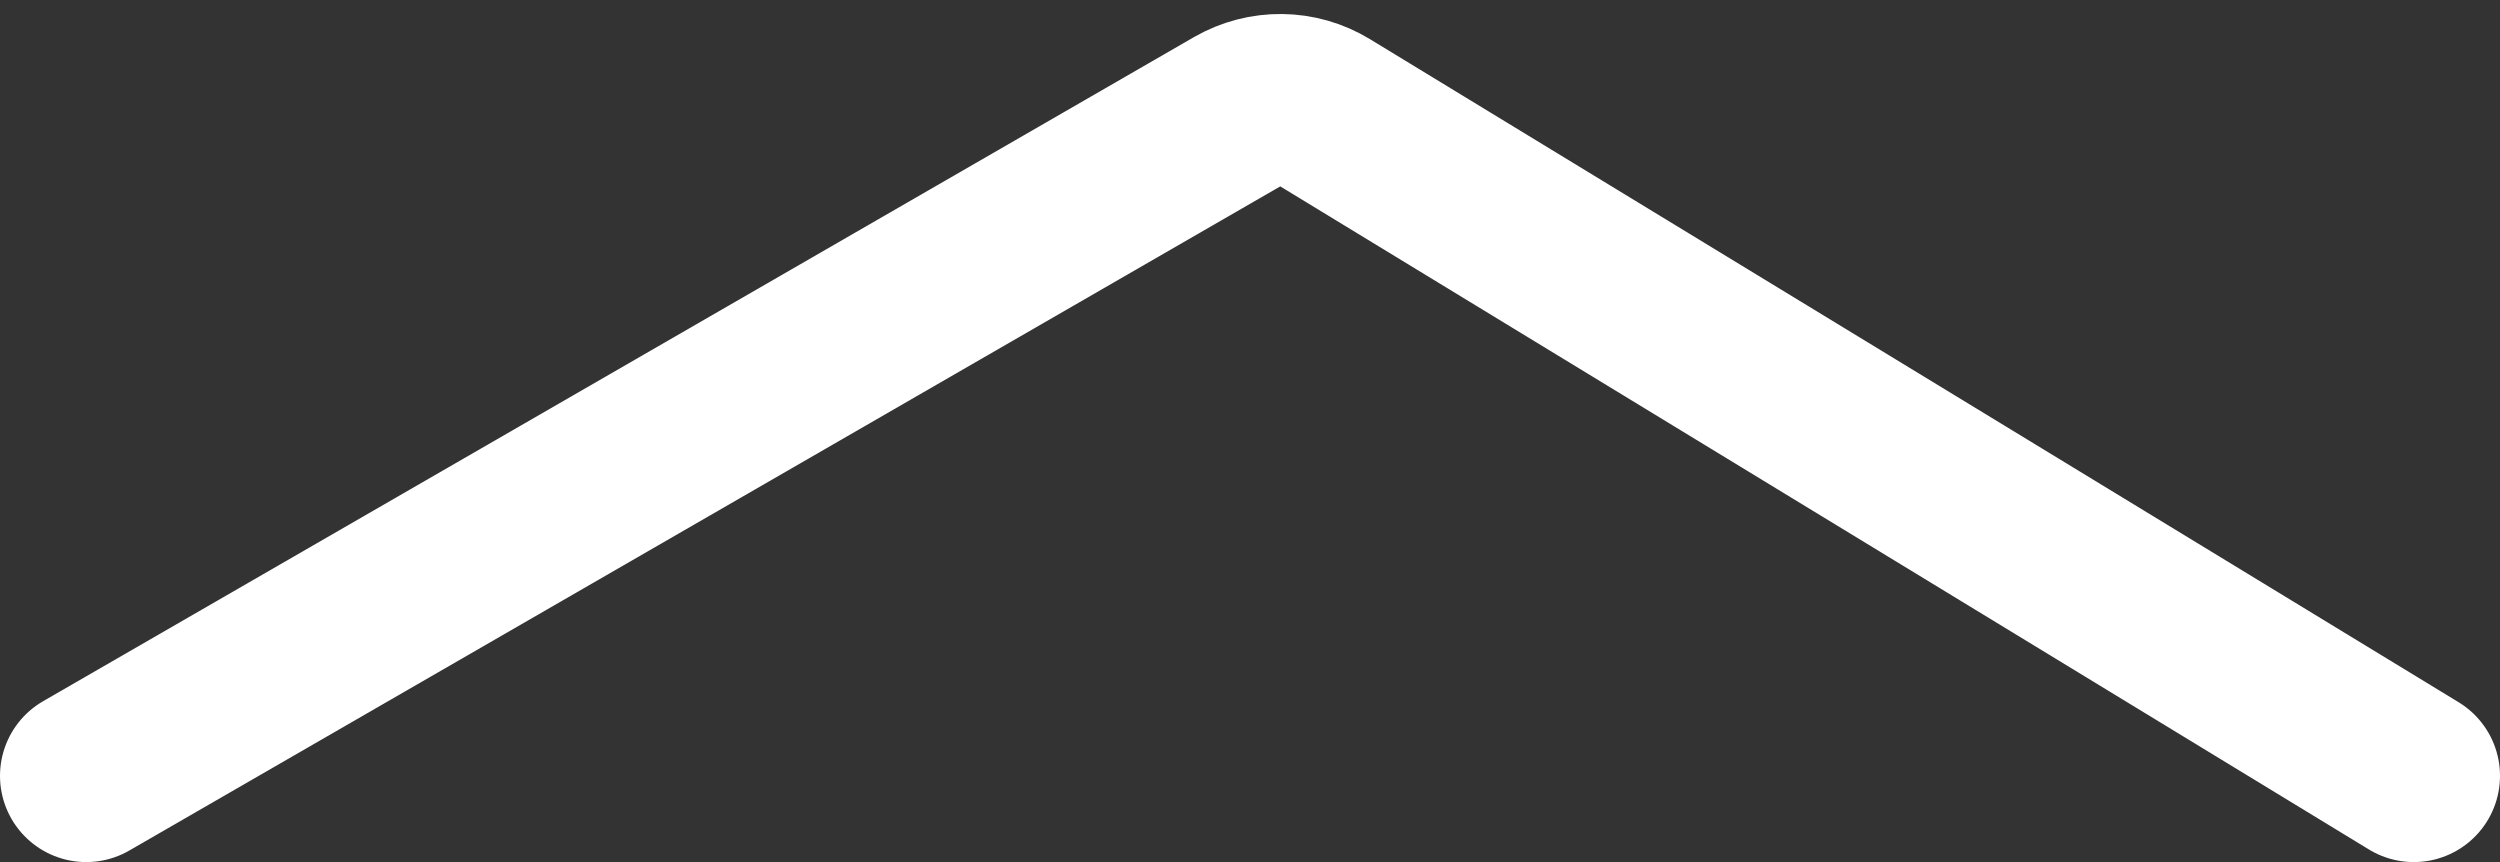 <svg width="29" height="10" viewBox="0 0 29 10" fill="none" xmlns="http://www.w3.org/2000/svg">
<rect x="0" y="0" width="29" height="10" fill="#333333" stroke="none"/>
<path d="M28 9L15.371 1.308C15.059 1.118 14.668 1.114 14.351 1.296L1 9" stroke="white" stroke-width="2" stroke-linecap="round"/>
</svg>

